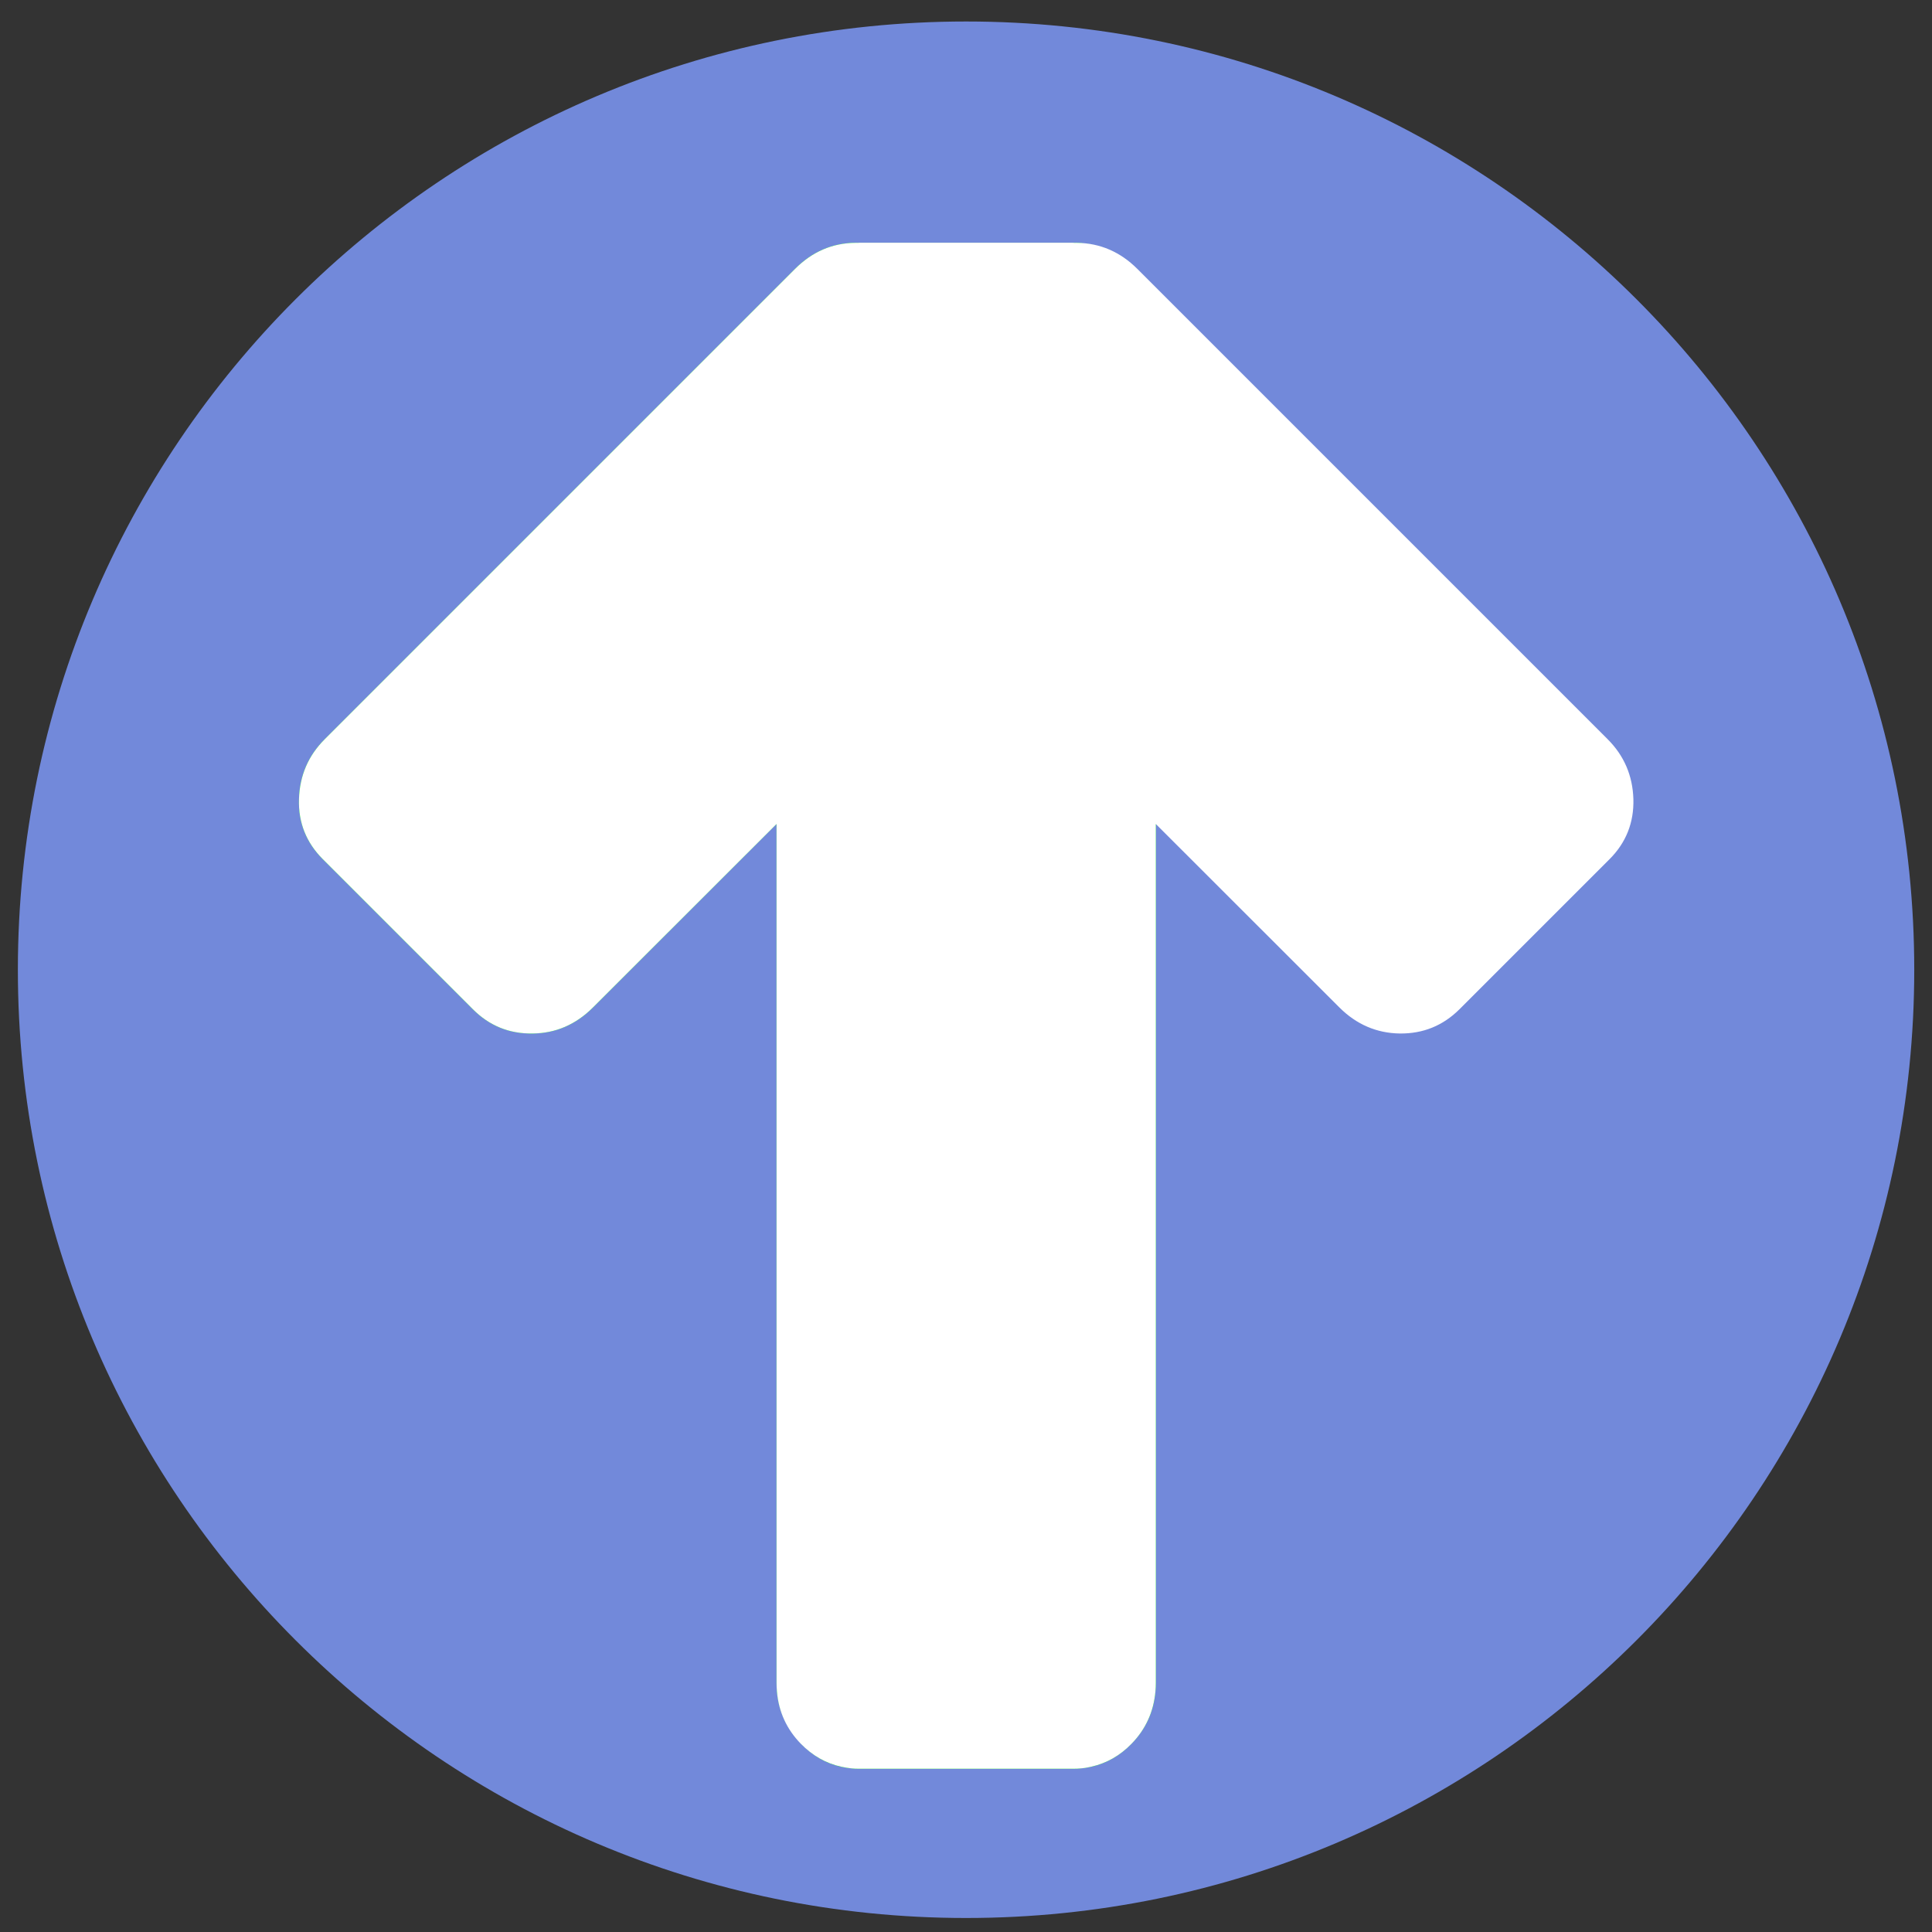 <?xml version="1.0" encoding="utf-8"?>
<svg xmlns="http://www.w3.org/2000/svg" xmlns:xlink="http://www.w3.org/1999/xlink" id="client-arrow_up" width="16"
     height="16" viewBox="0 0 16 16" x="480" y="0">
    <rect x="0" y="0" width="16" height="16" fill="#333333" stroke="none"/>
    <path fill="#7289da"
          d="M8.001 0.178c-4.337 0-7.853 3.516-7.853 7.853s3.516 7.853 7.853 7.853c4.336 0 7.852-3.516 7.852-7.853s-3.516-7.853-7.852-7.853z"></path>
    <path fill="#0f0"
          d="M7.122 2.010c-0.007 0-0.014 0.001-0.022 0.001-0.006-0-0.011-0.001-0.017-0-0.191 0.002-0.357 0.074-0.499 0.216l-3.895 3.895c-0.136 0.136-0.207 0.301-0.213 0.496-0.006 0.194 0.060 0.36 0.198 0.498l1.242 1.242c0.137 0.137 0.301 0.204 0.495 0.201 0.19-0.002 0.357-0.073 0.5-0.216l1.52-1.52v7.112c0 0.193 0.067 0.359 0.2 0.501s0.297 0.212 0.492 0.212h1.756c0.194 0 0.357-0.069 0.492-0.208 0.133-0.136 0.201-0.305 0.201-0.506l0-6.254v-4.959c0-0.2-0.068-0.368-0.201-0.505-0.135-0.138-0.298-0.206-0.492-0.206h-1.756z"></path>
    <path fill="#fff"
          d="M7.122 2.010c-0.007 0-0.014 0.001-0.022 0.001-0.006-0-0.011-0.001-0.017-0-0.191 0.002-0.357 0.074-0.499 0.216l-3.895 3.895c-0.136 0.136-0.207 0.301-0.213 0.496-0.006 0.194 0.060 0.36 0.198 0.498l1.242 1.242c0.137 0.137 0.301 0.204 0.495 0.201 0.19-0.002 0.357-0.073 0.5-0.216l1.52-1.519v0.857l0 6.254c0 0.024 0.001 0.048 0.003 0.071 0.014 0.17 0.081 0.315 0.198 0.435 0.097 0.099 0.208 0.162 0.334 0.19 0.028 0.006 0.056 0.011 0.085 0.014 0.020 0.002 0.041 0.003 0.062 0.003 0.003 0 0.007 0 0.010 0 0 0 0 0 0.001 0h1.755c0.004 0 0.007-0 0.011-0 0.021-0 0.041-0.001 0.062-0.003 0.023-0.002 0.045-0.005 0.067-0.010 0.006-0.001 0.012-0.003 0.018-0.004 0.126-0.028 0.238-0.091 0.334-0.19 0.117-0.12 0.183-0.265 0.198-0.435 0.002-0.023 0.003-0.047 0.003-0.071l0-6.254v-0.857l1.52 1.519c0.142 0.142 0.31 0.213 0.5 0.216 0.193 0.002 0.357-0.064 0.495-0.201l1.242-1.242c0.138-0.138 0.203-0.304 0.198-0.498-0.006-0.195-0.077-0.36-0.213-0.496l-3.895-3.895c-0.141-0.141-0.308-0.213-0.499-0.216-0.006-0-0.011 0-0.017 0-0.007-0-0.014-0.001-0.022-0.001h-1.757z"></path>
</svg>